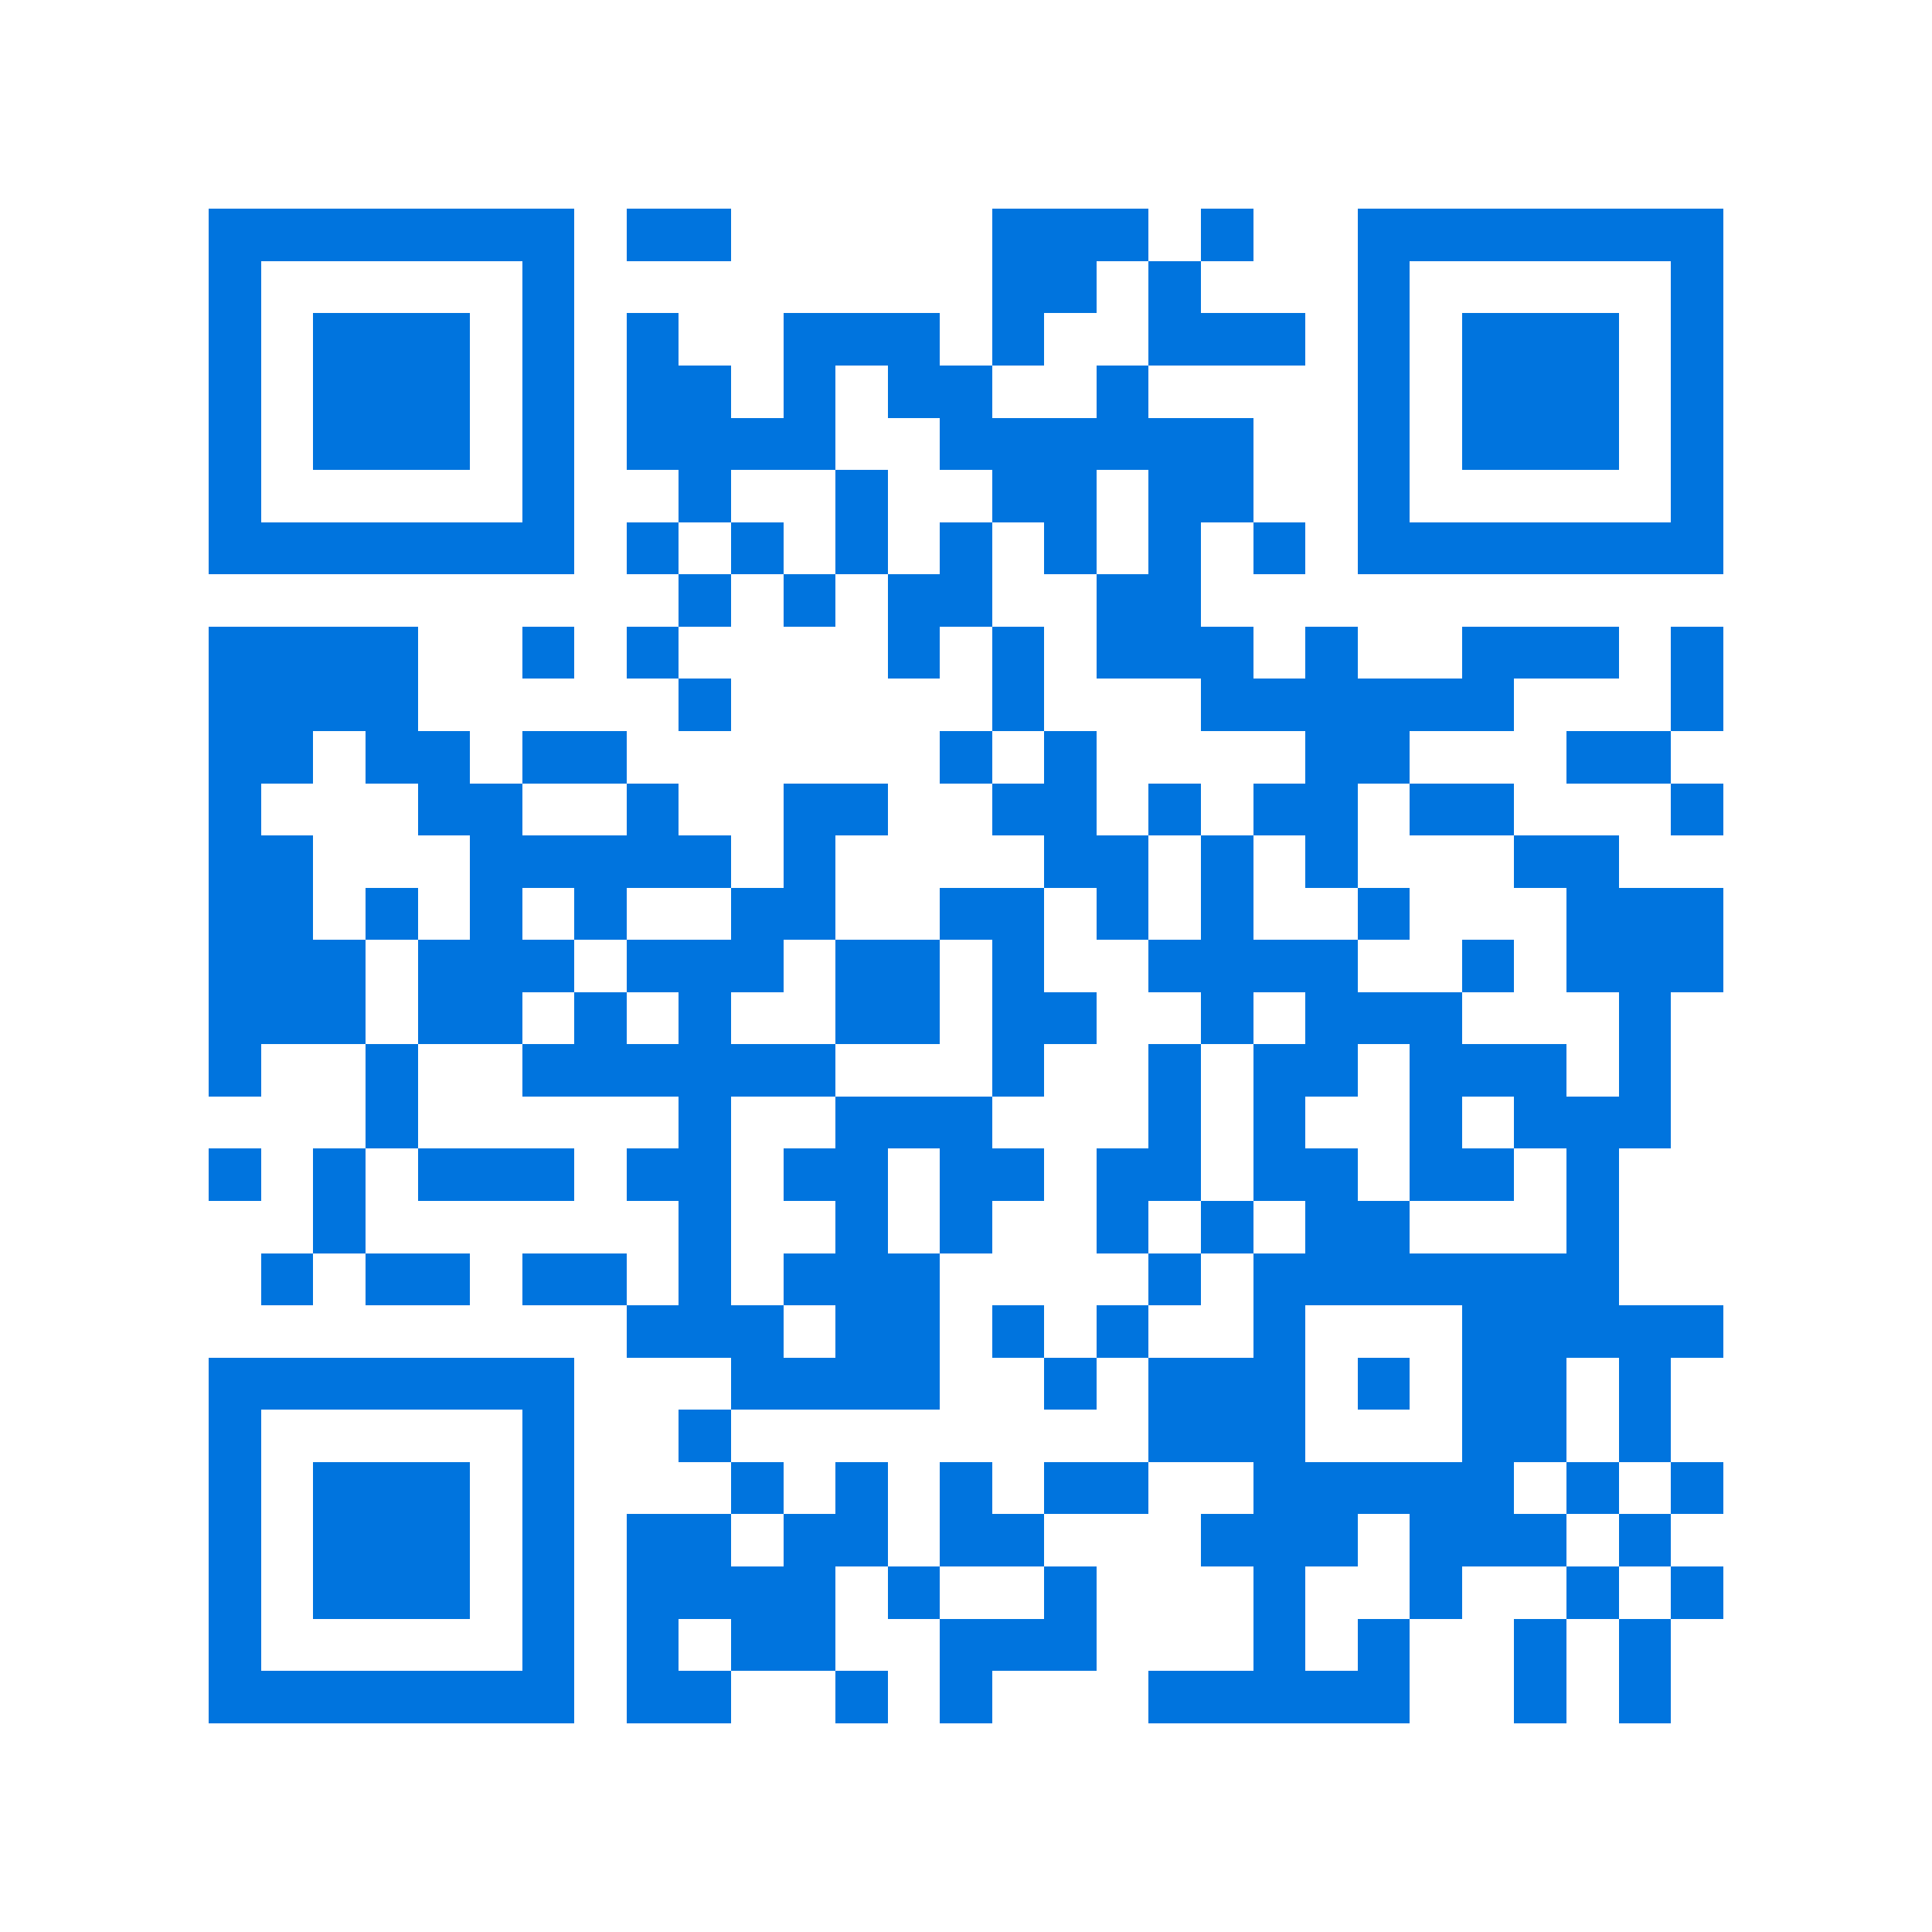 <svg xmlns="http://www.w3.org/2000/svg" viewBox="0 0 37 37" shape-rendering="crispEdges"><path fill="#ffffff" d="M0 0h37v37H0z"/><path stroke="#0074de" d="M4 4.5h7m1 0h2m5 0h3m1 0h1m2 0h7M4 5.5h1m5 0h1m8 0h2m1 0h1m3 0h1m5 0h1M4 6.5h1m1 0h3m1 0h1m1 0h1m2 0h3m1 0h1m2 0h3m1 0h1m1 0h3m1 0h1M4 7.5h1m1 0h3m1 0h1m1 0h2m1 0h1m1 0h2m2 0h1m4 0h1m1 0h3m1 0h1M4 8.5h1m1 0h3m1 0h1m1 0h4m2 0h6m2 0h1m1 0h3m1 0h1M4 9.5h1m5 0h1m2 0h1m2 0h1m2 0h2m1 0h2m2 0h1m5 0h1M4 10.5h7m1 0h1m1 0h1m1 0h1m1 0h1m1 0h1m1 0h1m1 0h1m1 0h7M13 11.5h1m1 0h1m1 0h2m2 0h2M4 12.5h4m2 0h1m1 0h1m4 0h1m1 0h1m1 0h3m1 0h1m2 0h3m1 0h1M4 13.5h4m5 0h1m5 0h1m3 0h6m3 0h1M4 14.5h2m1 0h2m1 0h2m6 0h1m1 0h1m4 0h2m3 0h2M4 15.5h1m3 0h2m2 0h1m2 0h2m2 0h2m1 0h1m1 0h2m1 0h2m3 0h1M4 16.5h2m3 0h5m1 0h1m4 0h2m1 0h1m1 0h1m3 0h2M4 17.5h2m1 0h1m1 0h1m1 0h1m2 0h2m2 0h2m1 0h1m1 0h1m2 0h1m3 0h3M4 18.5h3m1 0h3m1 0h3m1 0h2m1 0h1m2 0h4m2 0h1m1 0h3M4 19.5h3m1 0h2m1 0h1m1 0h1m2 0h2m1 0h2m2 0h1m1 0h3m3 0h1M4 20.5h1m2 0h1m2 0h6m3 0h1m2 0h1m1 0h2m1 0h3m1 0h1M7 21.5h1m5 0h1m2 0h3m3 0h1m1 0h1m2 0h1m1 0h3M4 22.5h1m1 0h1m1 0h3m1 0h2m1 0h2m1 0h2m1 0h2m1 0h2m1 0h2m1 0h1M6 23.5h1m6 0h1m2 0h1m1 0h1m2 0h1m1 0h1m1 0h2m3 0h1M5 24.5h1m1 0h2m1 0h2m1 0h1m1 0h3m4 0h1m1 0h7M12 25.5h3m1 0h2m1 0h1m1 0h1m2 0h1m3 0h5M4 26.5h7m3 0h4m2 0h1m1 0h3m1 0h1m1 0h2m1 0h1M4 27.5h1m5 0h1m2 0h1m8 0h3m3 0h2m1 0h1M4 28.5h1m1 0h3m1 0h1m3 0h1m1 0h1m1 0h1m1 0h2m2 0h5m1 0h1m1 0h1M4 29.5h1m1 0h3m1 0h1m1 0h2m1 0h2m1 0h2m3 0h3m1 0h3m1 0h1M4 30.5h1m1 0h3m1 0h1m1 0h4m1 0h1m2 0h1m3 0h1m2 0h1m2 0h1m1 0h1M4 31.5h1m5 0h1m1 0h1m1 0h2m2 0h3m3 0h1m1 0h1m2 0h1m1 0h1M4 32.5h7m1 0h2m2 0h1m1 0h1m3 0h5m2 0h1m1 0h1"/></svg>
